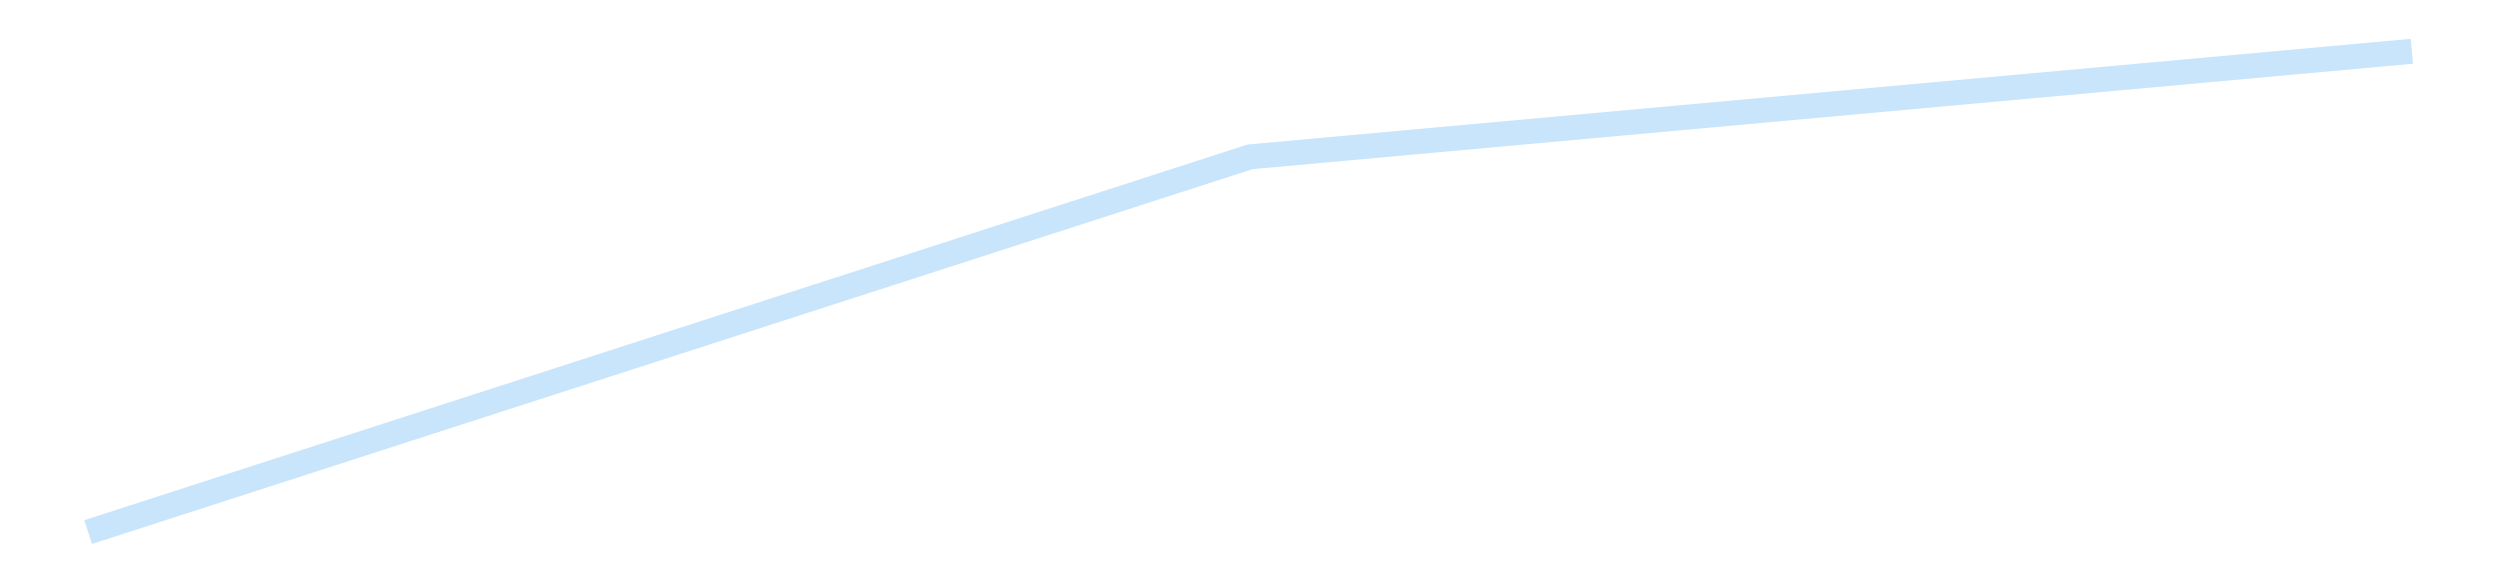<?xml version='1.0' encoding='utf-8'?>
<svg xmlns="http://www.w3.org/2000/svg" xmlns:xlink="http://www.w3.org/1999/xlink" id="chart-38c17739-9fd4-4c12-81df-3b3b76ad33bf" class="pygal-chart pygal-sparkline" viewBox="0 0 300 70" width="300" height="70"><!--Generated with pygal 3.0.4 (lxml) ©Kozea 2012-2016 on 2025-08-24--><!--http://pygal.org--><!--http://github.com/Kozea/pygal--><defs><style type="text/css">#chart-38c17739-9fd4-4c12-81df-3b3b76ad33bf{-webkit-user-select:none;-webkit-font-smoothing:antialiased;font-family:Consolas,"Liberation Mono",Menlo,Courier,monospace}#chart-38c17739-9fd4-4c12-81df-3b3b76ad33bf .title{font-family:Consolas,"Liberation Mono",Menlo,Courier,monospace;font-size:16px}#chart-38c17739-9fd4-4c12-81df-3b3b76ad33bf .legends .legend text{font-family:Consolas,"Liberation Mono",Menlo,Courier,monospace;font-size:14px}#chart-38c17739-9fd4-4c12-81df-3b3b76ad33bf .axis text{font-family:Consolas,"Liberation Mono",Menlo,Courier,monospace;font-size:10px}#chart-38c17739-9fd4-4c12-81df-3b3b76ad33bf .axis text.major{font-family:Consolas,"Liberation Mono",Menlo,Courier,monospace;font-size:10px}#chart-38c17739-9fd4-4c12-81df-3b3b76ad33bf .text-overlay text.value{font-family:Consolas,"Liberation Mono",Menlo,Courier,monospace;font-size:16px}#chart-38c17739-9fd4-4c12-81df-3b3b76ad33bf .text-overlay text.label{font-family:Consolas,"Liberation Mono",Menlo,Courier,monospace;font-size:10px}#chart-38c17739-9fd4-4c12-81df-3b3b76ad33bf .tooltip{font-family:Consolas,"Liberation Mono",Menlo,Courier,monospace;font-size:14px}#chart-38c17739-9fd4-4c12-81df-3b3b76ad33bf text.no_data{font-family:Consolas,"Liberation Mono",Menlo,Courier,monospace;font-size:64px}
#chart-38c17739-9fd4-4c12-81df-3b3b76ad33bf{background-color:transparent}#chart-38c17739-9fd4-4c12-81df-3b3b76ad33bf path,#chart-38c17739-9fd4-4c12-81df-3b3b76ad33bf line,#chart-38c17739-9fd4-4c12-81df-3b3b76ad33bf rect,#chart-38c17739-9fd4-4c12-81df-3b3b76ad33bf circle{-webkit-transition:150ms;-moz-transition:150ms;transition:150ms}#chart-38c17739-9fd4-4c12-81df-3b3b76ad33bf .graph &gt; .background{fill:transparent}#chart-38c17739-9fd4-4c12-81df-3b3b76ad33bf .plot &gt; .background{fill:transparent}#chart-38c17739-9fd4-4c12-81df-3b3b76ad33bf .graph{fill:rgba(0,0,0,.87)}#chart-38c17739-9fd4-4c12-81df-3b3b76ad33bf text.no_data{fill:rgba(0,0,0,1)}#chart-38c17739-9fd4-4c12-81df-3b3b76ad33bf .title{fill:rgba(0,0,0,1)}#chart-38c17739-9fd4-4c12-81df-3b3b76ad33bf .legends .legend text{fill:rgba(0,0,0,.87)}#chart-38c17739-9fd4-4c12-81df-3b3b76ad33bf .legends .legend:hover text{fill:rgba(0,0,0,1)}#chart-38c17739-9fd4-4c12-81df-3b3b76ad33bf .axis .line{stroke:rgba(0,0,0,1)}#chart-38c17739-9fd4-4c12-81df-3b3b76ad33bf .axis .guide.line{stroke:rgba(0,0,0,.54)}#chart-38c17739-9fd4-4c12-81df-3b3b76ad33bf .axis .major.line{stroke:rgba(0,0,0,.87)}#chart-38c17739-9fd4-4c12-81df-3b3b76ad33bf .axis text.major{fill:rgba(0,0,0,1)}#chart-38c17739-9fd4-4c12-81df-3b3b76ad33bf .axis.y .guides:hover .guide.line,#chart-38c17739-9fd4-4c12-81df-3b3b76ad33bf .line-graph .axis.x .guides:hover .guide.line,#chart-38c17739-9fd4-4c12-81df-3b3b76ad33bf .stackedline-graph .axis.x .guides:hover .guide.line,#chart-38c17739-9fd4-4c12-81df-3b3b76ad33bf .xy-graph .axis.x .guides:hover .guide.line{stroke:rgba(0,0,0,1)}#chart-38c17739-9fd4-4c12-81df-3b3b76ad33bf .axis .guides:hover text{fill:rgba(0,0,0,1)}#chart-38c17739-9fd4-4c12-81df-3b3b76ad33bf .reactive{fill-opacity:.7;stroke-opacity:.8;stroke-width:3}#chart-38c17739-9fd4-4c12-81df-3b3b76ad33bf .ci{stroke:rgba(0,0,0,.87)}#chart-38c17739-9fd4-4c12-81df-3b3b76ad33bf .reactive.active,#chart-38c17739-9fd4-4c12-81df-3b3b76ad33bf .active .reactive{fill-opacity:.8;stroke-opacity:.9;stroke-width:4}#chart-38c17739-9fd4-4c12-81df-3b3b76ad33bf .ci .reactive.active{stroke-width:1.5}#chart-38c17739-9fd4-4c12-81df-3b3b76ad33bf .series text{fill:rgba(0,0,0,1)}#chart-38c17739-9fd4-4c12-81df-3b3b76ad33bf .tooltip rect{fill:transparent;stroke:rgba(0,0,0,1);-webkit-transition:opacity 150ms;-moz-transition:opacity 150ms;transition:opacity 150ms}#chart-38c17739-9fd4-4c12-81df-3b3b76ad33bf .tooltip .label{fill:rgba(0,0,0,.87)}#chart-38c17739-9fd4-4c12-81df-3b3b76ad33bf .tooltip .label{fill:rgba(0,0,0,.87)}#chart-38c17739-9fd4-4c12-81df-3b3b76ad33bf .tooltip .legend{font-size:.8em;fill:rgba(0,0,0,.54)}#chart-38c17739-9fd4-4c12-81df-3b3b76ad33bf .tooltip .x_label{font-size:.6em;fill:rgba(0,0,0,1)}#chart-38c17739-9fd4-4c12-81df-3b3b76ad33bf .tooltip .xlink{font-size:.5em;text-decoration:underline}#chart-38c17739-9fd4-4c12-81df-3b3b76ad33bf .tooltip .value{font-size:1.5em}#chart-38c17739-9fd4-4c12-81df-3b3b76ad33bf .bound{font-size:.5em}#chart-38c17739-9fd4-4c12-81df-3b3b76ad33bf .max-value{font-size:.75em;fill:rgba(0,0,0,.54)}#chart-38c17739-9fd4-4c12-81df-3b3b76ad33bf .map-element{fill:transparent;stroke:rgba(0,0,0,.54) !important}#chart-38c17739-9fd4-4c12-81df-3b3b76ad33bf .map-element .reactive{fill-opacity:inherit;stroke-opacity:inherit}#chart-38c17739-9fd4-4c12-81df-3b3b76ad33bf .color-0,#chart-38c17739-9fd4-4c12-81df-3b3b76ad33bf .color-0 a:visited{stroke:#bbdefb;fill:#bbdefb}#chart-38c17739-9fd4-4c12-81df-3b3b76ad33bf .text-overlay .color-0 text{fill:black}
#chart-38c17739-9fd4-4c12-81df-3b3b76ad33bf text.no_data{text-anchor:middle}#chart-38c17739-9fd4-4c12-81df-3b3b76ad33bf .guide.line{fill:none}#chart-38c17739-9fd4-4c12-81df-3b3b76ad33bf .centered{text-anchor:middle}#chart-38c17739-9fd4-4c12-81df-3b3b76ad33bf .title{text-anchor:middle}#chart-38c17739-9fd4-4c12-81df-3b3b76ad33bf .legends .legend text{fill-opacity:1}#chart-38c17739-9fd4-4c12-81df-3b3b76ad33bf .axis.x text{text-anchor:middle}#chart-38c17739-9fd4-4c12-81df-3b3b76ad33bf .axis.x:not(.web) text[transform]{text-anchor:start}#chart-38c17739-9fd4-4c12-81df-3b3b76ad33bf .axis.x:not(.web) text[transform].backwards{text-anchor:end}#chart-38c17739-9fd4-4c12-81df-3b3b76ad33bf .axis.y text{text-anchor:end}#chart-38c17739-9fd4-4c12-81df-3b3b76ad33bf .axis.y text[transform].backwards{text-anchor:start}#chart-38c17739-9fd4-4c12-81df-3b3b76ad33bf .axis.y2 text{text-anchor:start}#chart-38c17739-9fd4-4c12-81df-3b3b76ad33bf .axis.y2 text[transform].backwards{text-anchor:end}#chart-38c17739-9fd4-4c12-81df-3b3b76ad33bf .axis .guide.line{stroke-dasharray:4,4;stroke:black}#chart-38c17739-9fd4-4c12-81df-3b3b76ad33bf .axis .major.guide.line{stroke-dasharray:6,6;stroke:black}#chart-38c17739-9fd4-4c12-81df-3b3b76ad33bf .horizontal .axis.y .guide.line,#chart-38c17739-9fd4-4c12-81df-3b3b76ad33bf .horizontal .axis.y2 .guide.line,#chart-38c17739-9fd4-4c12-81df-3b3b76ad33bf .vertical .axis.x .guide.line{opacity:0}#chart-38c17739-9fd4-4c12-81df-3b3b76ad33bf .horizontal .axis.always_show .guide.line,#chart-38c17739-9fd4-4c12-81df-3b3b76ad33bf .vertical .axis.always_show .guide.line{opacity:1 !important}#chart-38c17739-9fd4-4c12-81df-3b3b76ad33bf .axis.y .guides:hover .guide.line,#chart-38c17739-9fd4-4c12-81df-3b3b76ad33bf .axis.y2 .guides:hover .guide.line,#chart-38c17739-9fd4-4c12-81df-3b3b76ad33bf .axis.x .guides:hover .guide.line{opacity:1}#chart-38c17739-9fd4-4c12-81df-3b3b76ad33bf .axis .guides:hover text{opacity:1}#chart-38c17739-9fd4-4c12-81df-3b3b76ad33bf .nofill{fill:none}#chart-38c17739-9fd4-4c12-81df-3b3b76ad33bf .subtle-fill{fill-opacity:.2}#chart-38c17739-9fd4-4c12-81df-3b3b76ad33bf .dot{stroke-width:1px;fill-opacity:1;stroke-opacity:1}#chart-38c17739-9fd4-4c12-81df-3b3b76ad33bf .dot.active{stroke-width:5px}#chart-38c17739-9fd4-4c12-81df-3b3b76ad33bf .dot.negative{fill:transparent}#chart-38c17739-9fd4-4c12-81df-3b3b76ad33bf text,#chart-38c17739-9fd4-4c12-81df-3b3b76ad33bf tspan{stroke:none !important}#chart-38c17739-9fd4-4c12-81df-3b3b76ad33bf .series text.active{opacity:1}#chart-38c17739-9fd4-4c12-81df-3b3b76ad33bf .tooltip rect{fill-opacity:.95;stroke-width:.5}#chart-38c17739-9fd4-4c12-81df-3b3b76ad33bf .tooltip text{fill-opacity:1}#chart-38c17739-9fd4-4c12-81df-3b3b76ad33bf .showable{visibility:hidden}#chart-38c17739-9fd4-4c12-81df-3b3b76ad33bf .showable.shown{visibility:visible}#chart-38c17739-9fd4-4c12-81df-3b3b76ad33bf .gauge-background{fill:rgba(229,229,229,1);stroke:none}#chart-38c17739-9fd4-4c12-81df-3b3b76ad33bf .bg-lines{stroke:transparent;stroke-width:2px}</style><script type="text/javascript">window.pygal = window.pygal || {};window.pygal.config = window.pygal.config || {};window.pygal.config['38c17739-9fd4-4c12-81df-3b3b76ad33bf'] = {"allow_interruptions": false, "box_mode": "extremes", "classes": ["pygal-chart", "pygal-sparkline"], "css": ["file://style.css", "file://graph.css"], "defs": [], "disable_xml_declaration": false, "dots_size": 2.5, "dynamic_print_values": false, "explicit_size": true, "fill": false, "force_uri_protocol": "https", "formatter": null, "half_pie": false, "height": 70, "include_x_axis": false, "inner_radius": 0, "interpolate": null, "interpolation_parameters": {}, "interpolation_precision": 250, "inverse_y_axis": false, "js": [], "legend_at_bottom": false, "legend_at_bottom_columns": null, "legend_box_size": 12, "logarithmic": false, "margin": 5, "margin_bottom": null, "margin_left": null, "margin_right": null, "margin_top": null, "max_scale": 2, "min_scale": 1, "missing_value_fill_truncation": "x", "no_data_text": "", "no_prefix": false, "order_min": null, "pretty_print": false, "print_labels": false, "print_values": false, "print_values_position": "center", "print_zeroes": true, "range": null, "rounded_bars": null, "secondary_range": null, "show_dots": false, "show_legend": false, "show_minor_x_labels": true, "show_minor_y_labels": true, "show_only_major_dots": false, "show_x_guides": false, "show_x_labels": false, "show_y_guides": true, "show_y_labels": false, "spacing": 0, "stack_from_top": false, "strict": false, "stroke": true, "stroke_style": null, "style": {"background": "transparent", "ci_colors": [], "colors": ["#bbdefb"], "dot_opacity": "1", "font_family": "Consolas, \"Liberation Mono\", Menlo, Courier, monospace", "foreground": "rgba(0, 0, 0, .87)", "foreground_strong": "rgba(0, 0, 0, 1)", "foreground_subtle": "rgba(0, 0, 0, .54)", "guide_stroke_color": "black", "guide_stroke_dasharray": "4,4", "label_font_family": "Consolas, \"Liberation Mono\", Menlo, Courier, monospace", "label_font_size": 10, "legend_font_family": "Consolas, \"Liberation Mono\", Menlo, Courier, monospace", "legend_font_size": 14, "major_guide_stroke_color": "black", "major_guide_stroke_dasharray": "6,6", "major_label_font_family": "Consolas, \"Liberation Mono\", Menlo, Courier, monospace", "major_label_font_size": 10, "no_data_font_family": "Consolas, \"Liberation Mono\", Menlo, Courier, monospace", "no_data_font_size": 64, "opacity": ".7", "opacity_hover": ".8", "plot_background": "transparent", "stroke_opacity": ".8", "stroke_opacity_hover": ".9", "stroke_width": 3, "stroke_width_hover": "4", "title_font_family": "Consolas, \"Liberation Mono\", Menlo, Courier, monospace", "title_font_size": 16, "tooltip_font_family": "Consolas, \"Liberation Mono\", Menlo, Courier, monospace", "tooltip_font_size": 14, "transition": "150ms", "value_background": "rgba(229, 229, 229, 1)", "value_colors": [], "value_font_family": "Consolas, \"Liberation Mono\", Menlo, Courier, monospace", "value_font_size": 16, "value_label_font_family": "Consolas, \"Liberation Mono\", Menlo, Courier, monospace", "value_label_font_size": 10}, "title": null, "tooltip_border_radius": 0, "tooltip_fancy_mode": true, "truncate_label": null, "truncate_legend": null, "width": 300, "x_label_rotation": 0, "x_labels": null, "x_labels_major": null, "x_labels_major_count": null, "x_labels_major_every": null, "x_title": null, "xrange": null, "y_label_rotation": 0, "y_labels": null, "y_labels_major": null, "y_labels_major_count": null, "y_labels_major_every": null, "y_title": null, "zero": 0, "legends": [""]}</script></defs><title>Pygal</title><g class="graph line-graph vertical"><rect x="0" y="0" width="300" height="70" class="background"/><g transform="translate(5, 5)" class="plot"><rect x="0" y="0" width="290" height="60" class="background"/><g class="series serie-0 color-0"><path d="M5.577 58.846 L145 13.822 284.423 1.154" class="line reactive nofill"/></g></g><g class="titles"/><g transform="translate(5, 5)" class="plot overlay"><g class="series serie-0 color-0"/></g><g transform="translate(5, 5)" class="plot text-overlay"><g class="series serie-0 color-0"/></g><g transform="translate(5, 5)" class="plot tooltip-overlay"><g transform="translate(0 0)" style="opacity: 0" class="tooltip"><rect rx="0" ry="0" width="0" height="0" class="tooltip-box"/><g class="text"/></g></g></g></svg>